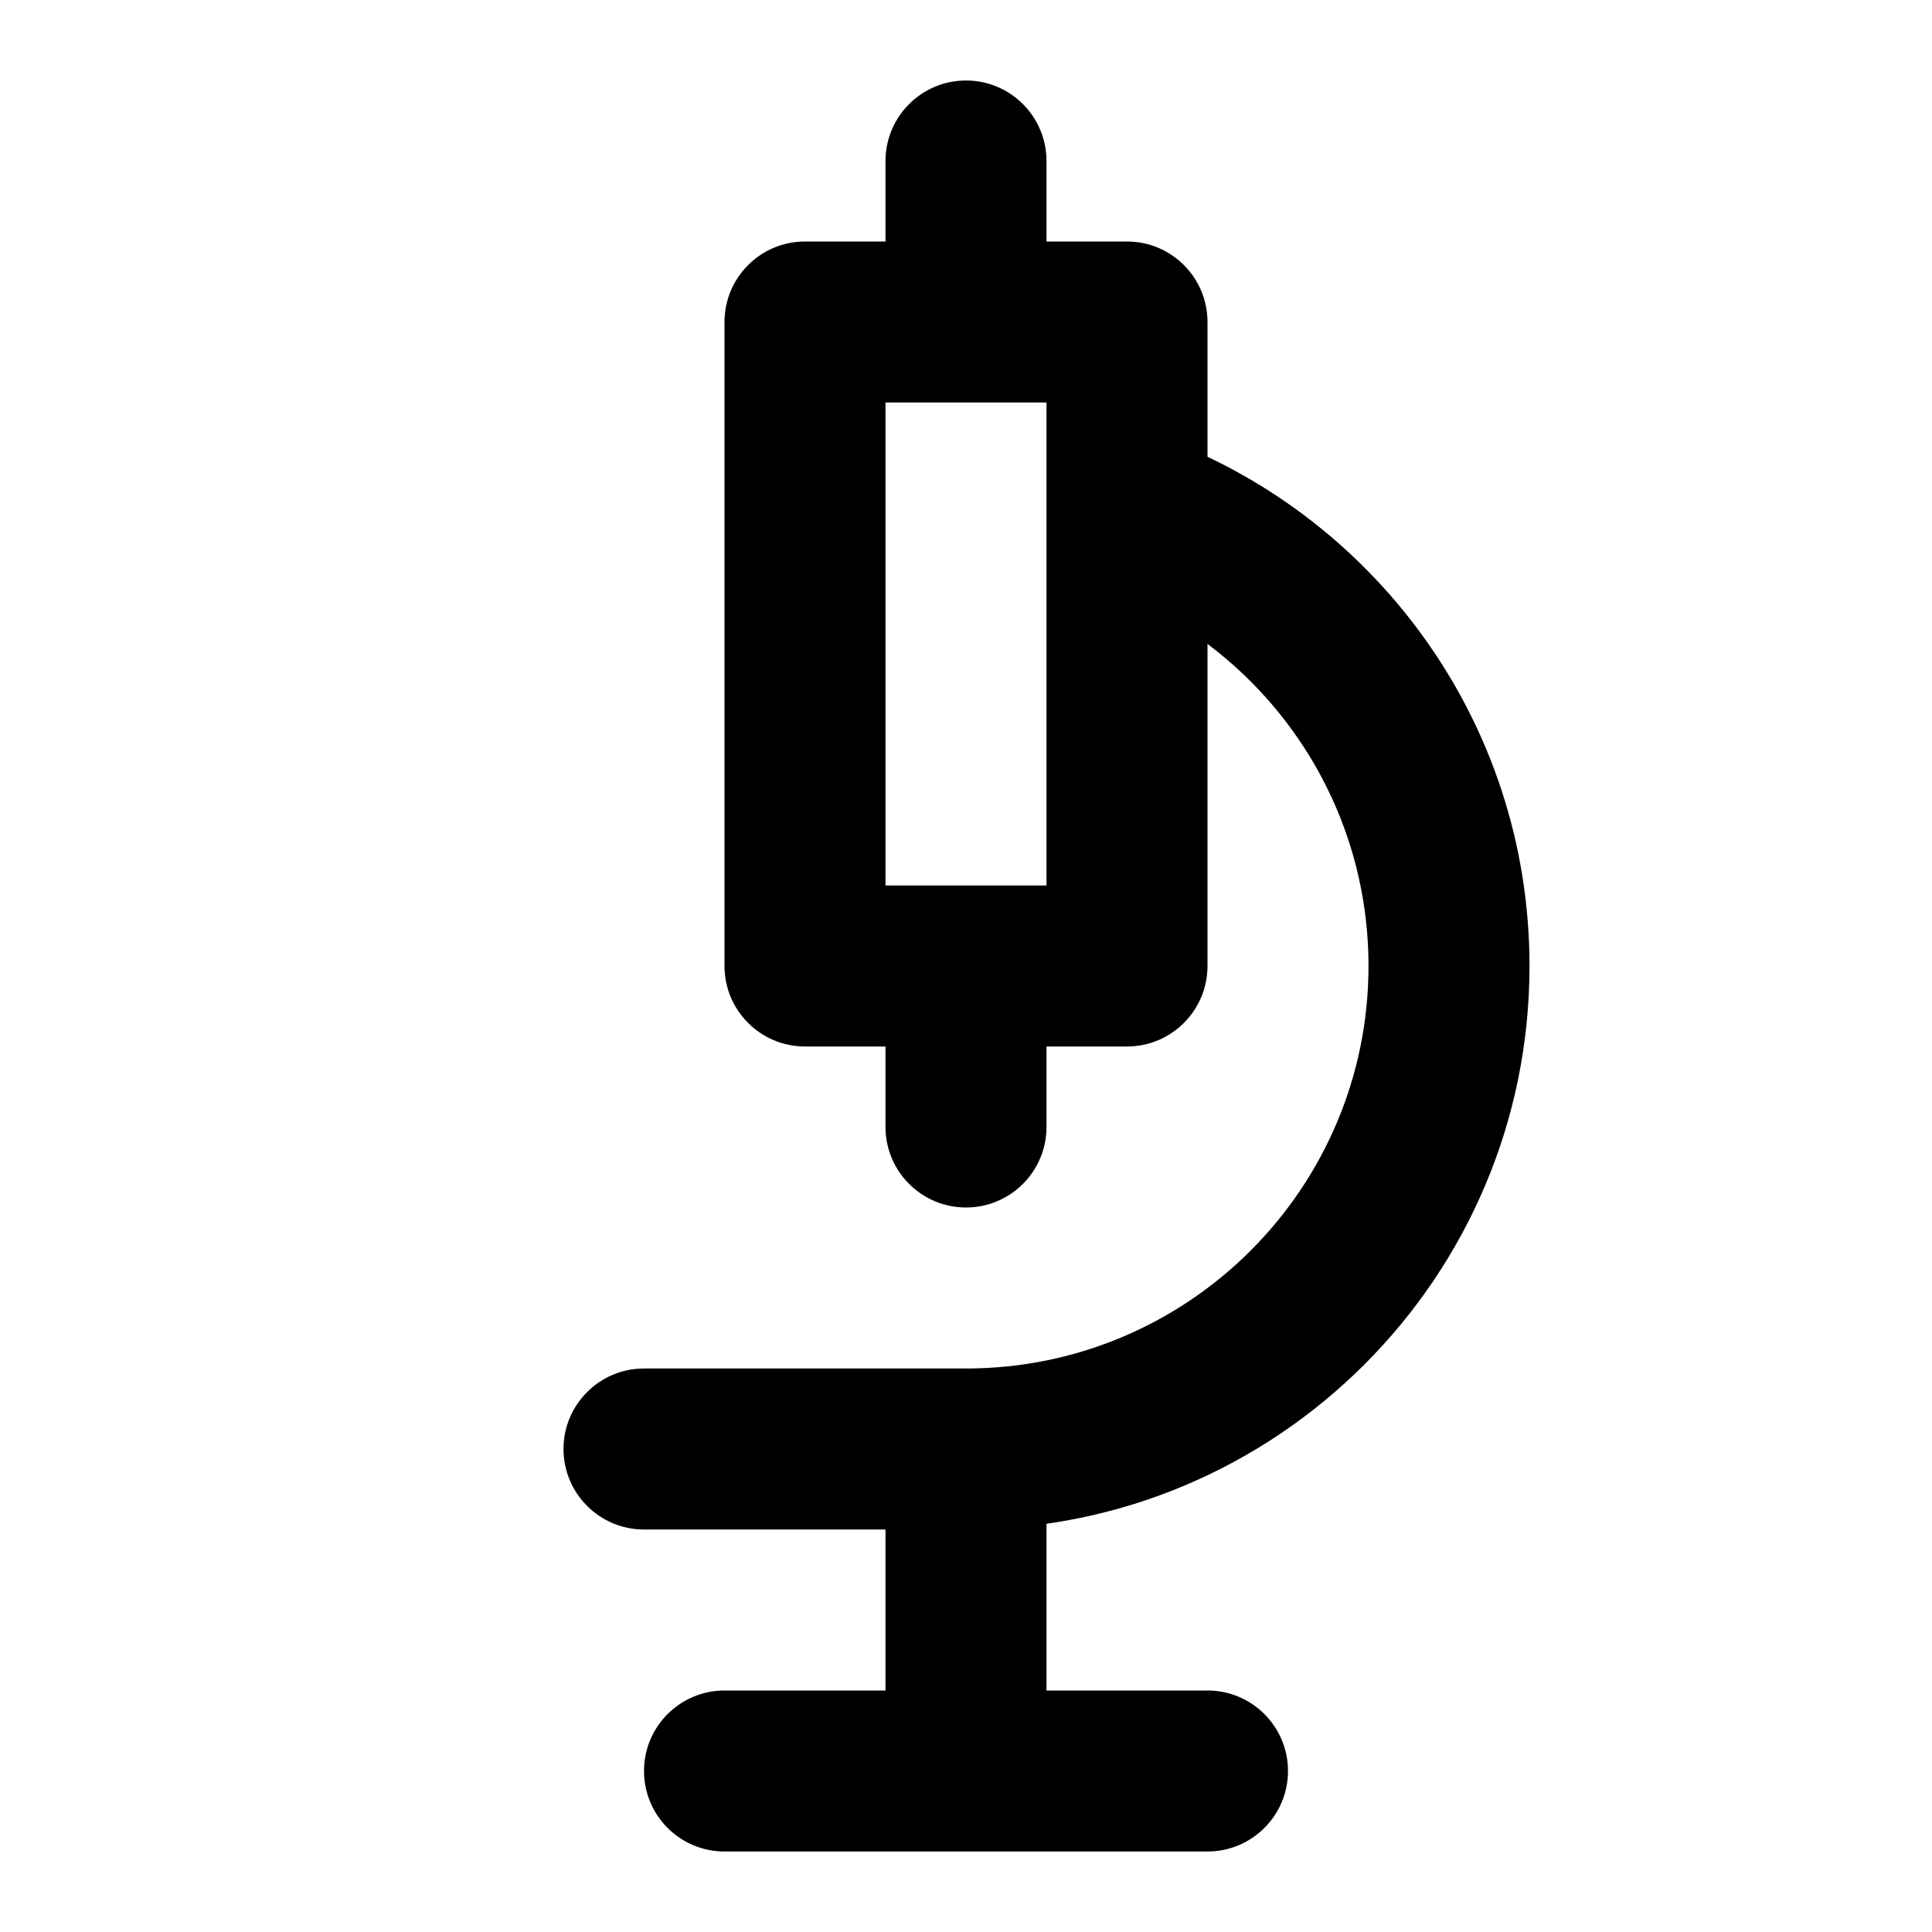 <svg width="36" height="36" viewBox="0 0 36 36" fill="none" xmlns="http://www.w3.org/2000/svg">
<path d="M15 6V4.5C14.172 4.5 13.5 5.172 13.5 6H15ZM21 6H22.5C22.5 5.172 21.828 4.5 21 4.5V6ZM21 18V19.5C21.828 19.5 22.5 18.828 22.5 18H21ZM15 18H13.5C13.5 18.828 14.172 19.5 15 19.5V18ZM16.5 6C16.5 6.828 17.172 7.5 18 7.5C18.828 7.5 19.5 6.828 19.5 6H16.5ZM19.5 3C19.5 2.172 18.828 1.5 18 1.5C17.172 1.5 16.5 2.172 16.5 3H19.5ZM12 25.5C11.172 25.5 10.5 26.172 10.5 27C10.5 27.828 11.172 28.5 12 28.5V25.5ZM21.5 8.098C20.719 7.822 19.862 8.231 19.586 9.012C19.31 9.793 19.719 10.65 20.5 10.926L21.5 8.098ZM13.5 31.5C12.672 31.5 12 32.172 12 33C12 33.828 12.672 34.5 13.5 34.5V31.5ZM22.5 34.5C23.328 34.5 24 33.828 24 33C24 32.172 23.328 31.5 22.5 31.5V34.5ZM16.5 21C16.5 21.828 17.172 22.5 18 22.5C18.828 22.5 19.5 21.828 19.5 21H16.5ZM19.5 18C19.5 17.172 18.828 16.5 18 16.5C17.172 16.5 16.5 17.172 16.5 18H19.5ZM15 7.5H21V4.5H15V7.5ZM19.5 6V18H22.5V6H19.5ZM21 16.5H15V19.5H21V16.5ZM16.5 18V6H13.5V18H16.5ZM19.5 6V3H16.5V6H19.5ZM25.5 18C25.5 22.142 22.142 25.5 18 25.5V28.5C23.799 28.5 28.5 23.799 28.5 18H25.5ZM18 25.5H12V28.5H18V25.5ZM20.5 10.926C23.415 11.957 25.5 14.737 25.5 18H28.5C28.5 13.426 25.576 9.539 21.5 8.098L20.5 10.926ZM16.5 27V33H19.5V27H16.5ZM18 31.5H13.5V34.5H18V31.5ZM18 34.5H22.5V31.5H18V34.5ZM19.5 21V18H16.5V21H19.5Z" fill="black"/>
</svg>
